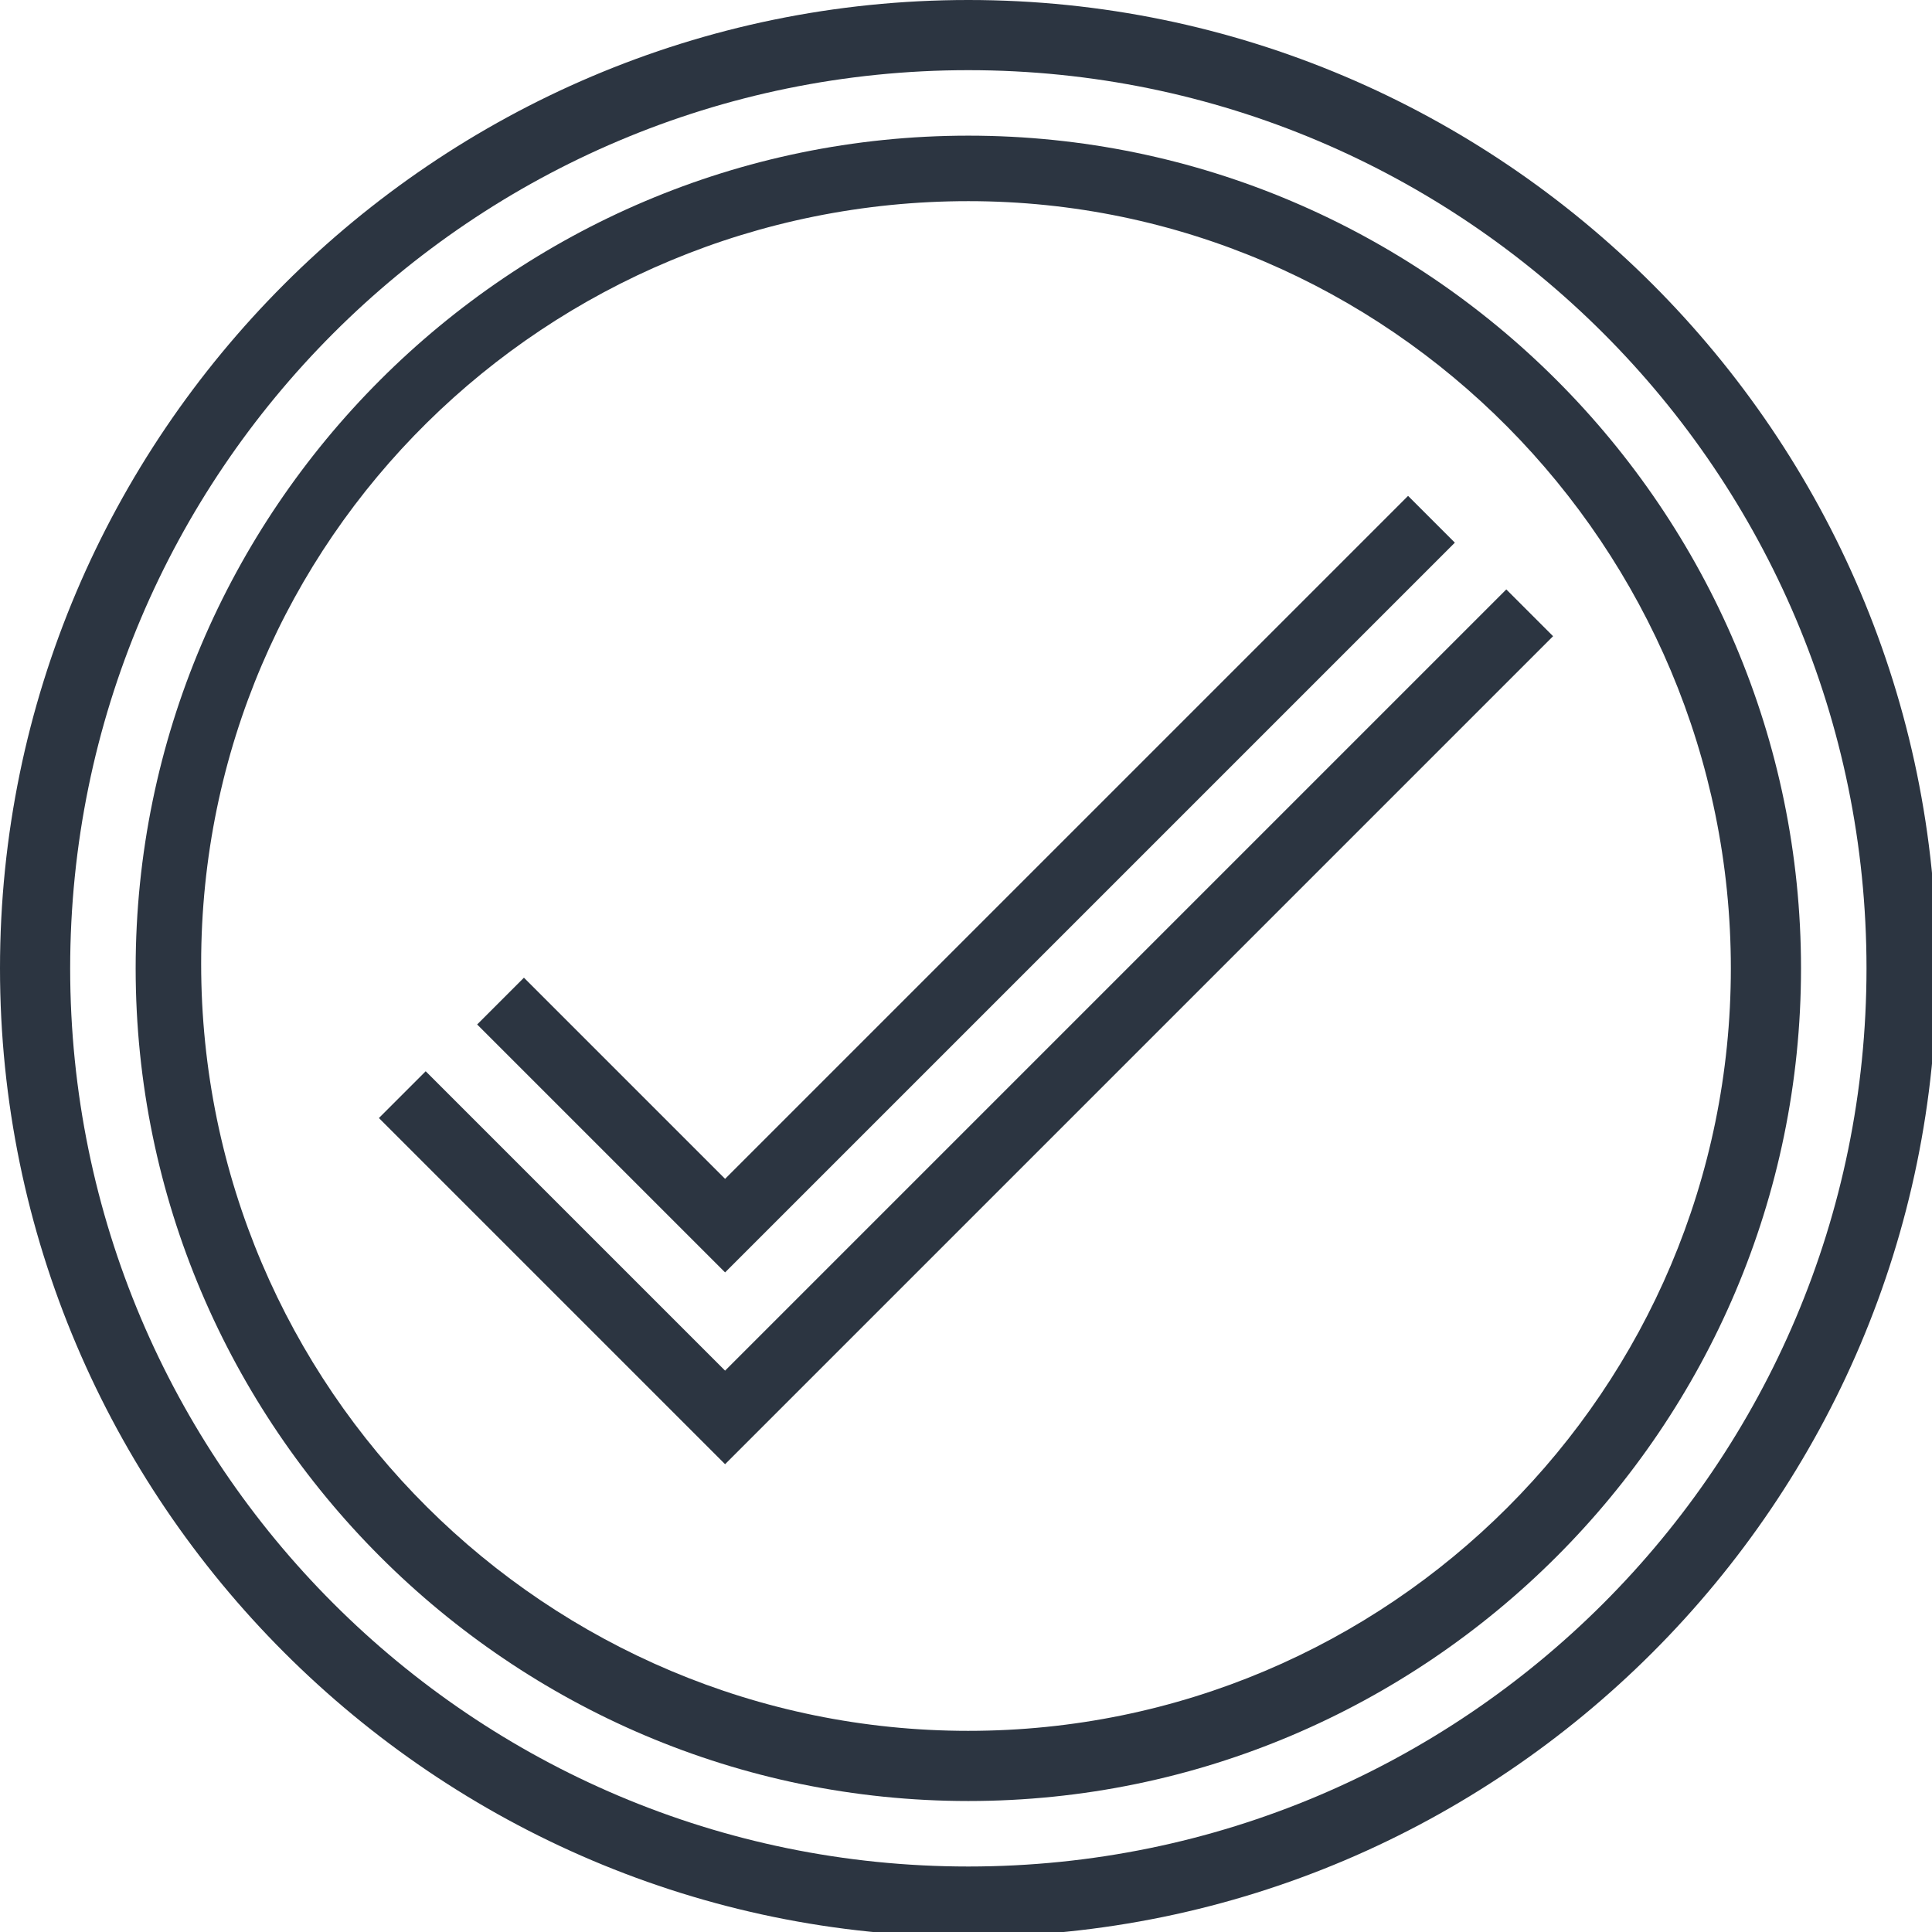 <?xml version="1.0" encoding="UTF-8"?>
<svg id="Layer_2" data-name="Layer 2" xmlns="http://www.w3.org/2000/svg" xmlns:xlink="http://www.w3.org/1999/xlink" viewBox="0 0 41.3 41.3">
  <defs>
    <style>
      .cls-1, .cls-2, .cls-3 {
        fill: none;
      }

      .cls-2 {
        clip-path: url(#clippath-1);
      }

      .cls-4 {
        fill: #2c3541;
      }

      .cls-3 {
        clip-path: url(#clippath);
      }
    </style>
    <clipPath id="clippath">
      <rect class="cls-1" width="41.3" height="41.3"/>
    </clipPath>
    <clipPath id="clippath-1">
      <rect class="cls-1" width="41.3" height="41.3"/>
    </clipPath>
  </defs>
  <g id="Layer_1-2" data-name="Layer 1">
    <g>
      <g class="cls-3">
        <path class="cls-4" d="m20.7,37c-9,0-16.4-7.3-16.4-16.4S11.7,4.3,20.7,4.3s16.3,7.4,16.3,16.4-7.3,16.3-16.3,16.3m0-34.1C10.9,2.9,2.9,10.9,2.9,20.7s8,17.8,17.8,17.8,17.8-8,17.8-17.8S30.5,2.9,20.7,2.9"/>
      </g>
      <g class="cls-2">
        <path class="cls-4" d="m20.7,39.9C10.1,39.9,1.5,31.3,1.5,20.7S10.1,1.5,20.7,1.5s19.2,8.6,19.2,19.2-8.6,19.2-19.2,19.2M20.7,0C9.3,0,0,9.3,0,20.7s9.3,20.7,20.7,20.7,20.7-9.3,20.7-20.7S32.1,0,20.7,0"/>
      </g>
    </g>
    <polygon class="cls-4" points="31.1 11.6 30.1 10.6 15.5 25.2 11.2 20.9 10.2 21.9 15.5 27.2 31.1 11.6"/>
    <polygon class="cls-4" points="32.2 12.6 15.5 29.3 9.1 22.9 8.1 23.9 15.5 31.3 33.2 13.6 32.2 12.6"/>
  </g>
</svg>